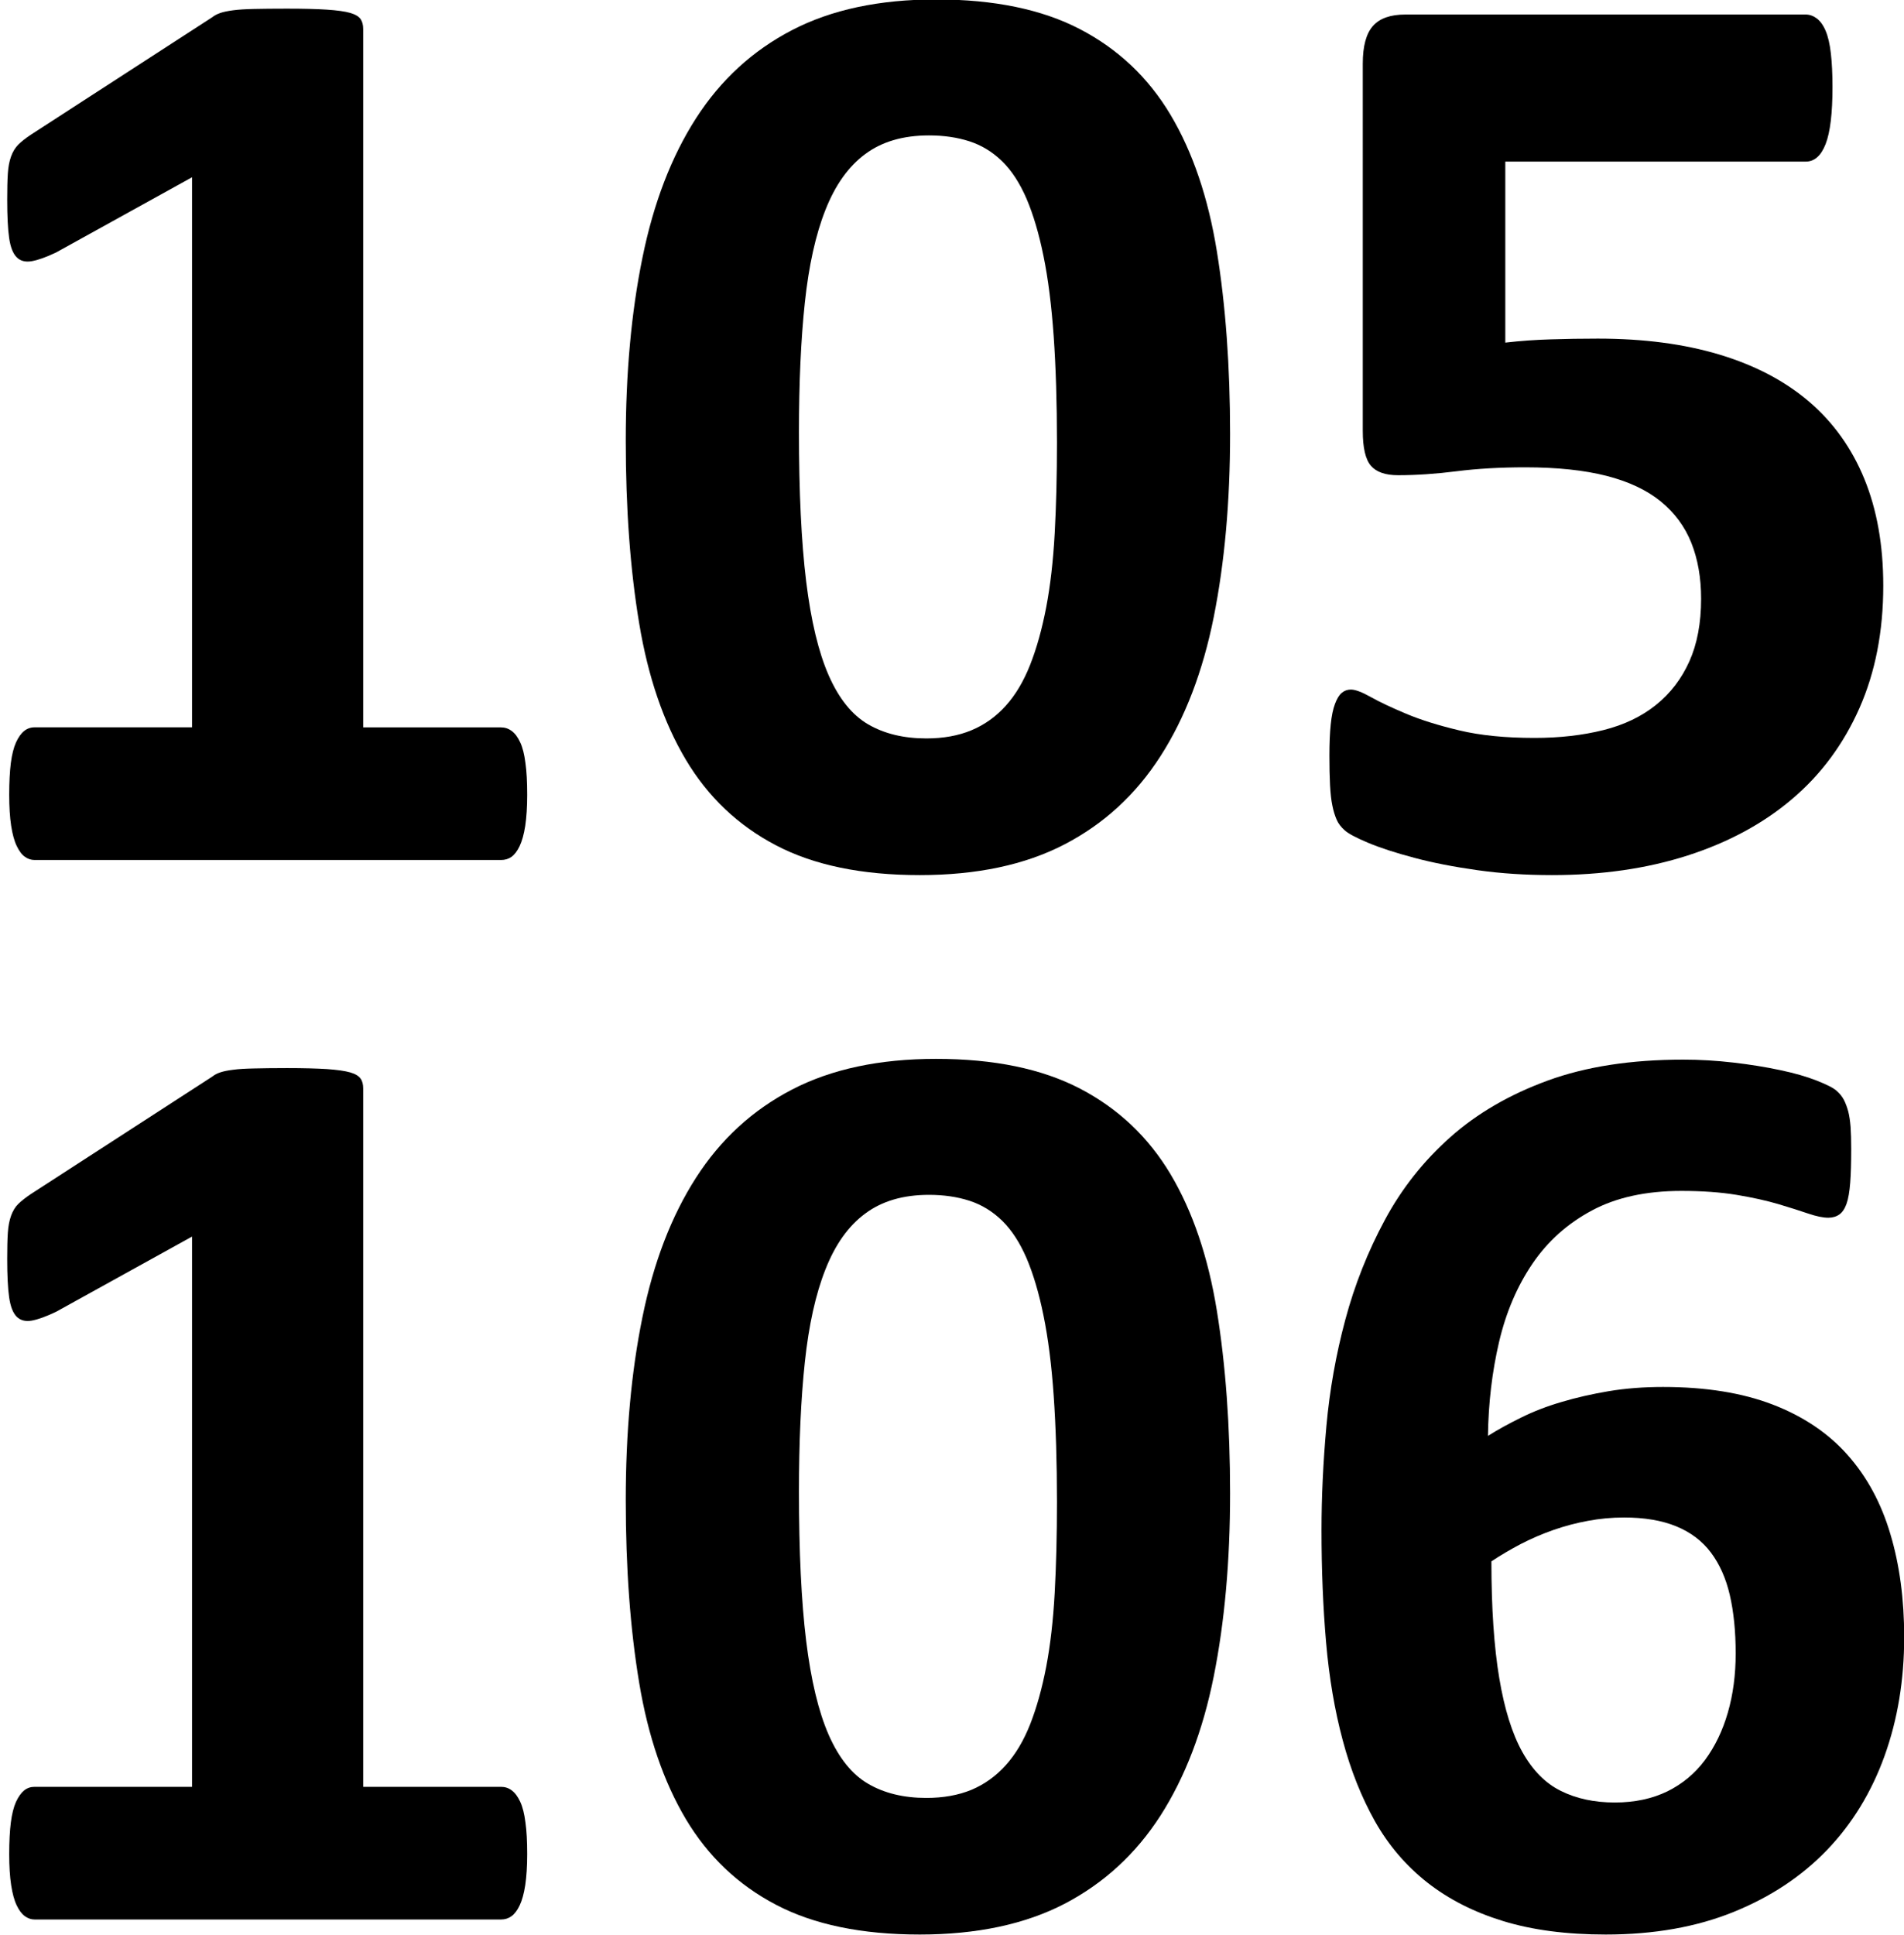 <?xml version="1.0" encoding="utf-8"?>
<!-- Generator: Adobe Illustrator 16.0.3, SVG Export Plug-In . SVG Version: 6.00 Build 0)  -->
<!DOCTYPE svg PUBLIC "-//W3C//DTD SVG 1.1//EN" "http://www.w3.org/Graphics/SVG/1.1/DTD/svg11.dtd">
<svg version="1.1" id="Ebene_1" xmlns="http://www.w3.org/2000/svg" xmlns:xlink="http://www.w3.org/1999/xlink" x="0px" y="0px"
	 width="30.406px" height="30.896px" viewBox="0 0 30.406 30.896" enable-background="new 0 0 30.406 30.896" xml:space="preserve">
<g>
	<path d="M8.419,12.688c0,0.195-0.011,0.36-0.031,0.496c-0.021,0.135-0.051,0.243-0.089,0.323s-0.082,0.138-0.13,0.172
		C8.12,13.714,8.064,13.73,8.001,13.73H0.553c-0.056,0-0.108-0.017-0.156-0.052c-0.049-0.034-0.092-0.092-0.13-0.172
		c-0.039-0.08-0.068-0.188-0.089-0.323c-0.021-0.136-0.031-0.301-0.031-0.496c0-0.201,0.009-0.37,0.026-0.506
		c0.018-0.135,0.045-0.245,0.083-0.329c0.038-0.083,0.082-0.144,0.13-0.182c0.049-0.039,0.104-0.058,0.167-0.058h2.514V2.83
		l-2.17,1.2C0.737,4.106,0.607,4.153,0.506,4.17c-0.101,0.017-0.181-0.003-0.24-0.063S0.167,3.946,0.146,3.8
		S0.115,3.449,0.115,3.185c0-0.167,0.003-0.304,0.01-0.412s0.024-0.2,0.052-0.276s0.066-0.139,0.115-0.188
		C0.341,2.26,0.407,2.208,0.491,2.152l2.9-1.878c0.035-0.028,0.078-0.05,0.13-0.068c0.052-0.017,0.12-0.031,0.204-0.042
		c0.083-0.011,0.193-0.018,0.329-0.021S4.364,0.138,4.58,0.138c0.264,0,0.478,0.005,0.642,0.016c0.163,0.011,0.287,0.028,0.37,0.052
		C5.675,0.23,5.731,0.264,5.759,0.305C5.787,0.347,5.8,0.399,5.8,0.462v11.151h2.201c0.063,0,0.12,0.019,0.172,0.058
		c0.052,0.038,0.097,0.099,0.135,0.182c0.039,0.083,0.066,0.193,0.083,0.329C8.41,12.317,8.419,12.486,8.419,12.688z"/>
	<path d="M19.644,6.93c0,1.078-0.087,2.051-0.261,2.921c-0.174,0.869-0.458,1.61-0.851,2.222c-0.393,0.612-0.904,1.082-1.533,1.408
		c-0.629,0.327-1.4,0.49-2.311,0.49c-0.925,0-1.69-0.158-2.295-0.475c-0.605-0.316-1.085-0.771-1.44-1.366
		c-0.354-0.595-0.604-1.321-0.746-2.181c-0.143-0.858-0.214-1.831-0.214-2.916c0-1.071,0.088-2.043,0.266-2.916
		c0.177-0.873,0.462-1.615,0.855-2.227c0.393-0.612,0.904-1.082,1.534-1.409c0.629-0.327,1.396-0.49,2.3-0.49
		c0.925,0,1.691,0.158,2.3,0.475c0.608,0.317,1.09,0.772,1.445,1.367c0.354,0.595,0.601,1.321,0.74,2.18S19.644,5.845,19.644,6.93z
		 M16.879,7.065c0-0.64-0.018-1.205-0.052-1.695c-0.035-0.491-0.088-0.917-0.162-1.278c-0.073-0.361-0.164-0.667-0.271-0.918
		c-0.108-0.25-0.238-0.45-0.391-0.6c-0.153-0.149-0.327-0.255-0.522-0.318c-0.195-0.063-0.41-0.094-0.646-0.094
		c-0.411,0-0.75,0.099-1.017,0.297c-0.268,0.198-0.48,0.496-0.636,0.892c-0.157,0.396-0.266,0.89-0.329,1.481
		c-0.063,0.591-0.094,1.28-0.094,2.065c0,0.96,0.038,1.754,0.115,2.384s0.197,1.13,0.36,1.502c0.164,0.372,0.374,0.633,0.631,0.782
		s0.567,0.224,0.928,0.224c0.271,0,0.511-0.043,0.72-0.13c0.209-0.087,0.392-0.217,0.548-0.391c0.157-0.174,0.287-0.393,0.391-0.657
		c0.104-0.264,0.189-0.57,0.256-0.918c0.066-0.348,0.111-0.741,0.135-1.179S16.879,7.594,16.879,7.065z"/>
	<path d="M30.075,9.35c0,0.73-0.127,1.382-0.381,1.956s-0.612,1.058-1.074,1.45c-0.463,0.393-1.019,0.693-1.669,0.902
		s-1.372,0.313-2.165,0.313c-0.417,0-0.813-0.025-1.189-0.078s-0.713-0.118-1.012-0.198c-0.299-0.079-0.544-0.159-0.735-0.239
		s-0.316-0.146-0.375-0.199c-0.059-0.052-0.103-0.109-0.13-0.172s-0.051-0.137-0.068-0.225c-0.018-0.086-0.03-0.195-0.037-0.328
		c-0.007-0.132-0.01-0.289-0.01-0.469c0-0.195,0.007-0.36,0.021-0.496c0.014-0.136,0.036-0.245,0.068-0.329
		c0.031-0.083,0.067-0.143,0.109-0.177c0.042-0.035,0.09-0.052,0.146-0.052c0.069,0,0.176,0.04,0.318,0.12
		c0.142,0.08,0.33,0.168,0.563,0.266c0.233,0.098,0.517,0.187,0.85,0.266c0.334,0.08,0.734,0.12,1.2,0.12
		c0.403,0,0.771-0.042,1.101-0.125c0.331-0.083,0.61-0.217,0.84-0.402c0.229-0.184,0.407-0.416,0.532-0.694
		c0.125-0.278,0.188-0.612,0.188-1.001c0-0.333-0.052-0.631-0.156-0.892c-0.104-0.261-0.268-0.481-0.49-0.663
		c-0.223-0.181-0.511-0.316-0.866-0.407c-0.354-0.09-0.786-0.136-1.293-0.136c-0.403,0-0.77,0.021-1.101,0.063
		c-0.33,0.042-0.642,0.063-0.934,0.063c-0.202,0-0.346-0.05-0.433-0.151c-0.087-0.101-0.13-0.287-0.13-0.558V1.015
		c0-0.278,0.054-0.478,0.162-0.6c0.107-0.122,0.28-0.183,0.516-0.183h6.395c0.063,0,0.122,0.021,0.178,0.063
		c0.055,0.042,0.103,0.108,0.141,0.198s0.066,0.21,0.083,0.36c0.017,0.149,0.026,0.329,0.026,0.537c0,0.417-0.036,0.72-0.109,0.908
		c-0.073,0.188-0.179,0.282-0.318,0.282h-4.798v2.89c0.243-0.028,0.485-0.045,0.725-0.052C25,5.41,25.252,5.406,25.517,5.406
		c0.73,0,1.378,0.085,1.945,0.256s1.043,0.421,1.429,0.751c0.386,0.331,0.68,0.741,0.881,1.231S30.075,8.703,30.075,9.35z"/>
	<path d="M8.419,29.602c0,0.193-0.011,0.359-0.031,0.494c-0.021,0.137-0.051,0.244-0.089,0.324s-0.082,0.137-0.13,0.172
		s-0.104,0.053-0.167,0.053H0.553c-0.056,0-0.108-0.018-0.156-0.053c-0.049-0.035-0.092-0.092-0.13-0.172
		c-0.039-0.08-0.068-0.188-0.089-0.324c-0.021-0.135-0.031-0.301-0.031-0.494c0-0.203,0.009-0.371,0.026-0.506
		c0.018-0.137,0.045-0.246,0.083-0.33c0.038-0.082,0.082-0.143,0.13-0.182c0.049-0.039,0.104-0.057,0.167-0.057h2.514v-8.785
		l-2.17,1.2c-0.16,0.077-0.291,0.124-0.391,0.142c-0.101,0.017-0.181-0.004-0.24-0.063c-0.059-0.06-0.099-0.162-0.12-0.309
		s-0.031-0.352-0.031-0.615c0-0.167,0.003-0.305,0.01-0.412s0.024-0.199,0.052-0.276s0.066-0.14,0.115-0.188
		c0.049-0.048,0.115-0.1,0.198-0.156l2.9-1.877c0.035-0.028,0.078-0.051,0.13-0.068s0.12-0.031,0.204-0.041
		c0.083-0.012,0.193-0.018,0.329-0.021s0.311-0.006,0.527-0.006c0.264,0,0.478,0.006,0.642,0.016
		c0.163,0.012,0.287,0.029,0.37,0.053c0.083,0.024,0.139,0.058,0.167,0.1C5.787,17.26,5.8,17.313,5.8,17.375v11.152h2.201
		c0.063,0,0.12,0.018,0.172,0.057s0.097,0.1,0.135,0.182c0.039,0.084,0.066,0.193,0.083,0.33C8.41,29.23,8.419,29.398,8.419,29.602z
		"/>
	<path d="M19.644,23.843c0,1.077-0.087,2.052-0.261,2.921c-0.174,0.869-0.458,1.609-0.851,2.223
		c-0.393,0.611-0.904,1.08-1.533,1.408c-0.629,0.326-1.4,0.49-2.311,0.49c-0.925,0-1.69-0.158-2.295-0.475
		c-0.605-0.316-1.085-0.773-1.44-1.367c-0.354-0.596-0.604-1.322-0.746-2.18c-0.143-0.859-0.214-1.832-0.214-2.916
		c0-1.071,0.088-2.043,0.266-2.916c0.177-0.873,0.462-1.615,0.855-2.227c0.393-0.613,0.904-1.082,1.534-1.409s1.396-0.49,2.3-0.49
		c0.925,0,1.691,0.158,2.3,0.475c0.608,0.317,1.09,0.772,1.445,1.366c0.354,0.596,0.601,1.322,0.74,2.181
		S19.644,22.758,19.644,23.843z M16.879,23.979c0-0.641-0.018-1.205-0.052-1.695s-0.088-0.916-0.162-1.278
		c-0.073-0.361-0.164-0.667-0.271-0.918c-0.108-0.25-0.238-0.45-0.391-0.6c-0.153-0.149-0.327-0.255-0.522-0.318
		c-0.195-0.063-0.41-0.094-0.646-0.094c-0.411,0-0.75,0.099-1.017,0.298c-0.268,0.197-0.48,0.495-0.636,0.892
		c-0.157,0.396-0.266,0.89-0.329,1.481c-0.063,0.591-0.094,1.279-0.094,2.064c0,0.961,0.038,1.754,0.115,2.385
		c0.077,0.629,0.197,1.129,0.36,1.502c0.164,0.371,0.374,0.633,0.631,0.781c0.257,0.15,0.567,0.225,0.928,0.225
		c0.271,0,0.511-0.043,0.72-0.129c0.209-0.088,0.392-0.219,0.548-0.393c0.157-0.174,0.287-0.393,0.391-0.656
		c0.104-0.266,0.189-0.57,0.256-0.918c0.066-0.348,0.111-0.74,0.135-1.18C16.867,24.99,16.879,24.507,16.879,23.979z"/>
	<path d="M30.409,26.137c0,0.682-0.104,1.314-0.313,1.895c-0.209,0.58-0.515,1.082-0.918,1.502s-0.9,0.75-1.492,0.99
		c-0.591,0.24-1.272,0.361-2.044,0.361c-0.626,0-1.172-0.072-1.638-0.215c-0.466-0.143-0.87-0.348-1.21-0.615
		c-0.341-0.268-0.619-0.594-0.835-0.975c-0.215-0.383-0.388-0.814-0.516-1.295c-0.129-0.479-0.217-1-0.266-1.564
		c-0.049-0.563-0.073-1.161-0.073-1.794c0-0.528,0.026-1.081,0.078-1.659c0.052-0.576,0.153-1.144,0.302-1.699
		c0.149-0.557,0.36-1.088,0.631-1.592c0.271-0.504,0.621-0.945,1.048-1.324s0.946-0.68,1.554-0.902s1.33-0.334,2.165-0.334
		c0.264,0,0.53,0.016,0.798,0.047c0.268,0.031,0.516,0.071,0.746,0.12c0.229,0.048,0.424,0.104,0.584,0.167
		c0.16,0.063,0.266,0.116,0.318,0.162c0.052,0.045,0.092,0.095,0.12,0.15s0.05,0.117,0.068,0.183
		c0.017,0.066,0.029,0.147,0.037,0.245c0.007,0.098,0.01,0.216,0.01,0.355c0,0.215-0.005,0.395-0.016,0.537s-0.03,0.254-0.058,0.334
		c-0.028,0.079-0.066,0.137-0.115,0.172c-0.048,0.034-0.108,0.052-0.177,0.052c-0.083,0-0.191-0.022-0.323-0.067
		c-0.132-0.045-0.292-0.096-0.48-0.152c-0.188-0.055-0.409-0.104-0.662-0.146c-0.254-0.042-0.548-0.063-0.882-0.063
		c-0.563,0-1.04,0.104-1.429,0.313c-0.389,0.208-0.706,0.492-0.949,0.85c-0.243,0.358-0.421,0.773-0.532,1.246
		c-0.111,0.474-0.171,0.975-0.178,1.502c0.153-0.097,0.329-0.193,0.527-0.291s0.414-0.182,0.647-0.25
		c0.233-0.07,0.485-0.127,0.756-0.173c0.271-0.045,0.56-0.067,0.866-0.067c0.682,0,1.266,0.094,1.752,0.281s0.885,0.455,1.194,0.803
		c0.31,0.348,0.538,0.77,0.684,1.263C30.336,24.983,30.409,25.533,30.409,26.137z M27.718,26.398c0-0.355-0.032-0.666-0.094-0.934
		s-0.164-0.494-0.302-0.678c-0.139-0.185-0.324-0.324-0.553-0.418s-0.507-0.141-0.834-0.141c-0.195,0-0.386,0.018-0.574,0.053
		c-0.188,0.034-0.372,0.083-0.553,0.146c-0.181,0.063-0.354,0.138-0.521,0.224c-0.167,0.088-0.324,0.18-0.47,0.277
		c0,0.744,0.042,1.365,0.125,1.861c0.083,0.498,0.207,0.893,0.37,1.184c0.164,0.293,0.369,0.5,0.616,0.621
		c0.247,0.123,0.533,0.184,0.86,0.184c0.32,0,0.6-0.061,0.84-0.178c0.24-0.119,0.44-0.285,0.6-0.5
		c0.16-0.217,0.282-0.469,0.365-0.758C27.676,27.055,27.718,26.738,27.718,26.398z"/>
</g>
<g>
</g>
<g>
</g>
<g>
</g>
<g>
</g>
<g>
</g>
<g>
</g>
</svg>
